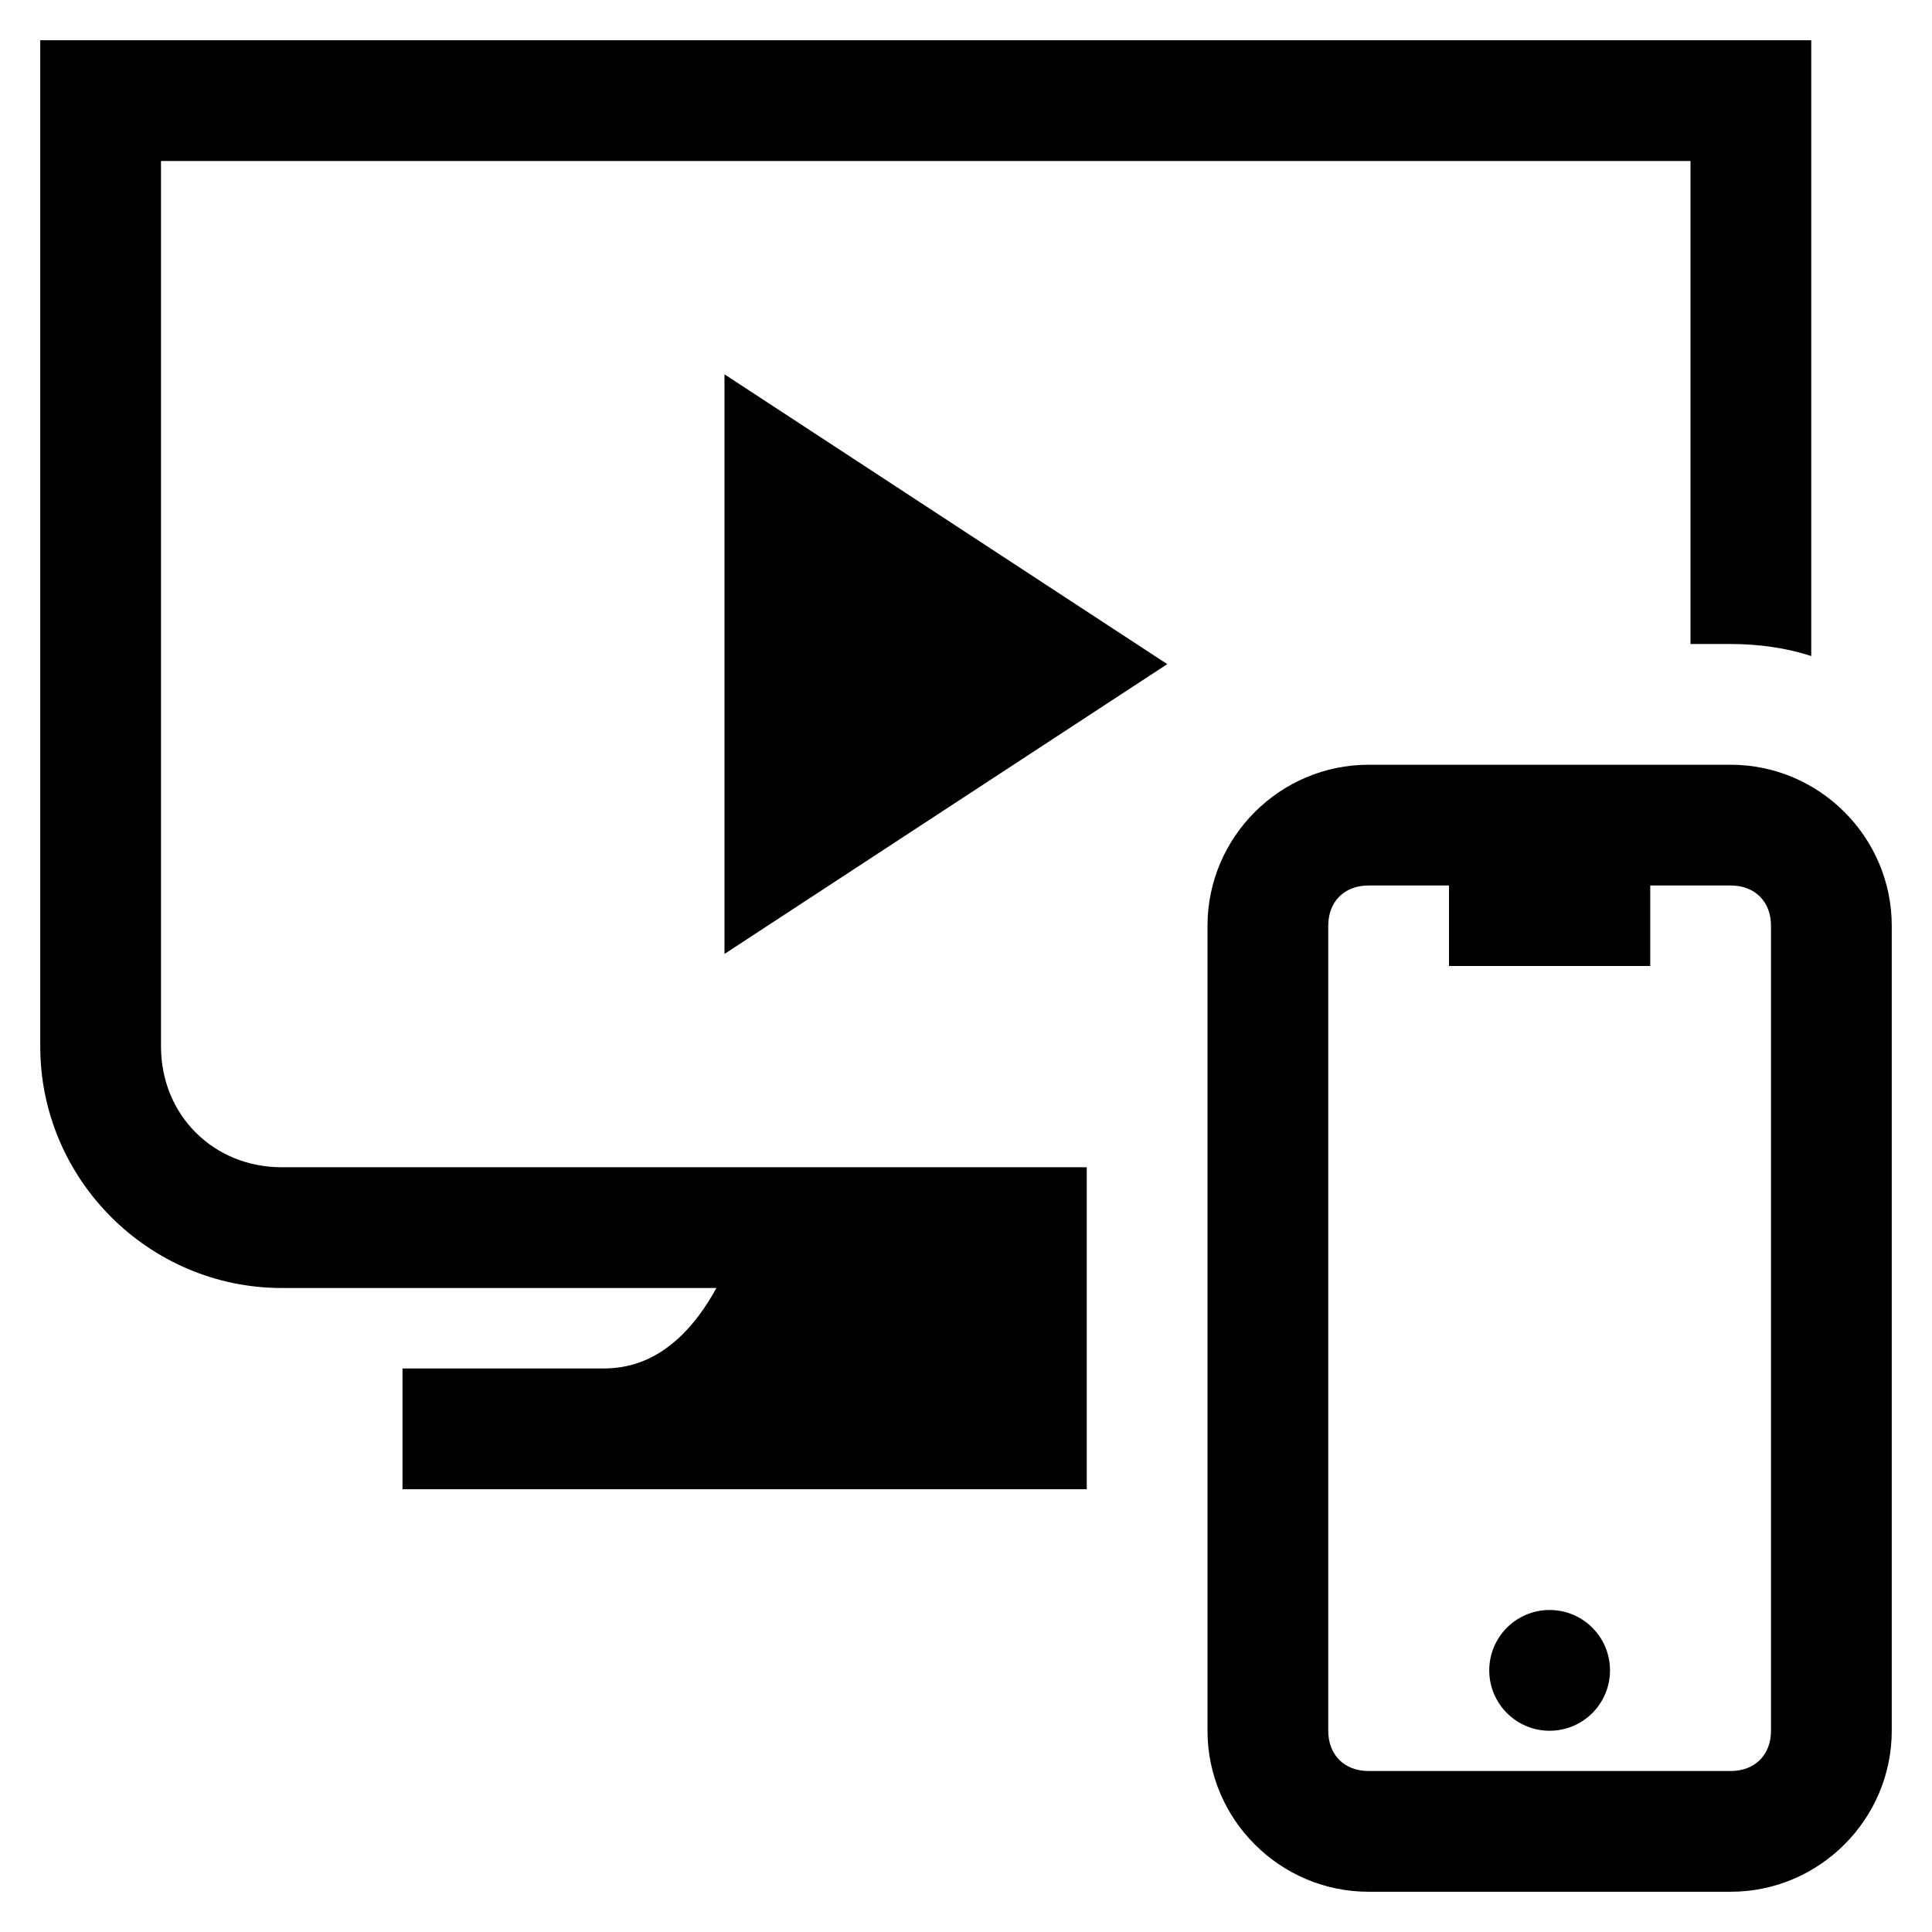 <?xml version="1.0" encoding="UTF-8"?>
<svg width="60px" height="60px" viewBox="0 0 60 60" version="1.1" xmlns="http://www.w3.org/2000/svg" xmlns:xlink="http://www.w3.org/1999/xlink">
    <title>00. Fundamentals/2. Icons/_Brand &amp; Design Icons/device/tv-and-mobile/default</title>
    <defs>
        <path d="M52.5,22.5 C55.25,22.5 57.5,24.75 57.5,27.5 L57.5,52.5 C57.5,55.25 55.25,57.5 52.5,57.5 L41.25,57.5 C38.5,57.5 36.25,55.25 36.25,52.5 L36.25,27.5 C36.25,24.75 38.5,22.5 41.25,22.5 L52.5,22.5 Z M43.75,26.25 L41.25,26.25 C40.5,26.25 40,26.75 40,27.5 L40,52.5 C40,53.25 40.5,53.75 41.25,53.75 L52.5,53.75 C53.25,53.75 53.75,53.25 53.75,52.5 L53.75,27.5 C53.75,26.75 53.25,26.25 52.5,26.25 L50,26.25 L50,28.75 L43.75,28.75 L43.75,26.25 Z M46.875,48.75 C47.911,48.75 48.75,49.589 48.75,50.625 C48.75,51.661 47.911,52.5 46.875,52.5 C45.839,52.5 45,51.661 45,50.625 C45,49.589 45.839,48.75 46.875,48.75 Z M55,1.77635684e-15 L55,19.125 C54.25,18.875 53.375,18.75 52.5,18.75 L51.25,18.75 L51.25,3.75 L3.75,3.75 L3.75,31.25 C3.75,33.375 5.375,35 7.5,35 L32.5,35 L32.5,45 L11.25,45 L11.25,41.25 L17.375,41.25 C18,41.25 19.625,41.25 21,38.75 L7.5,38.75 C3.375,38.75 7.10542736e-15,35.375 7.10542736e-15,31.25 L7.10542736e-15,1.77635684e-15 L55,1.77635684e-15 Z M21.25,10.375 L35,19.375 L21.25,28.375 L21.25,10.375 Z" id="path-1"></path>
    </defs>
    <g id="Neue-Version" stroke="none" stroke-width="1" fill="none" fill-rule="evenodd">
        <g id="Sicherheitspakete" transform="translate(-948, -802)">
            <g id="Group-23" transform="translate(172, 616)">
                <g id="Group-11" transform="translate(0, 186)">
                    <g id="Group-9" transform="translate(55, 0)">
                        <g id="Group-22" transform="translate(610, 0)">
                            <g id="00.-Fundamentals/2.-Icons/_Brand-&amp;-Design-Icons/device/tv-and-mobile/default" transform="translate(112.25, 1.25)">
                                <mask id="mask-2" fill="white">
                                    <use xlink:href="#path-1"></use>
                                </mask>
                                <use id="Combined-Shape" fill="#000000" fill-rule="nonzero" xlink:href="#path-1"></use>
                            </g>
                        </g>
                    </g>
                </g>
            </g>
        </g>
    </g>
</svg>